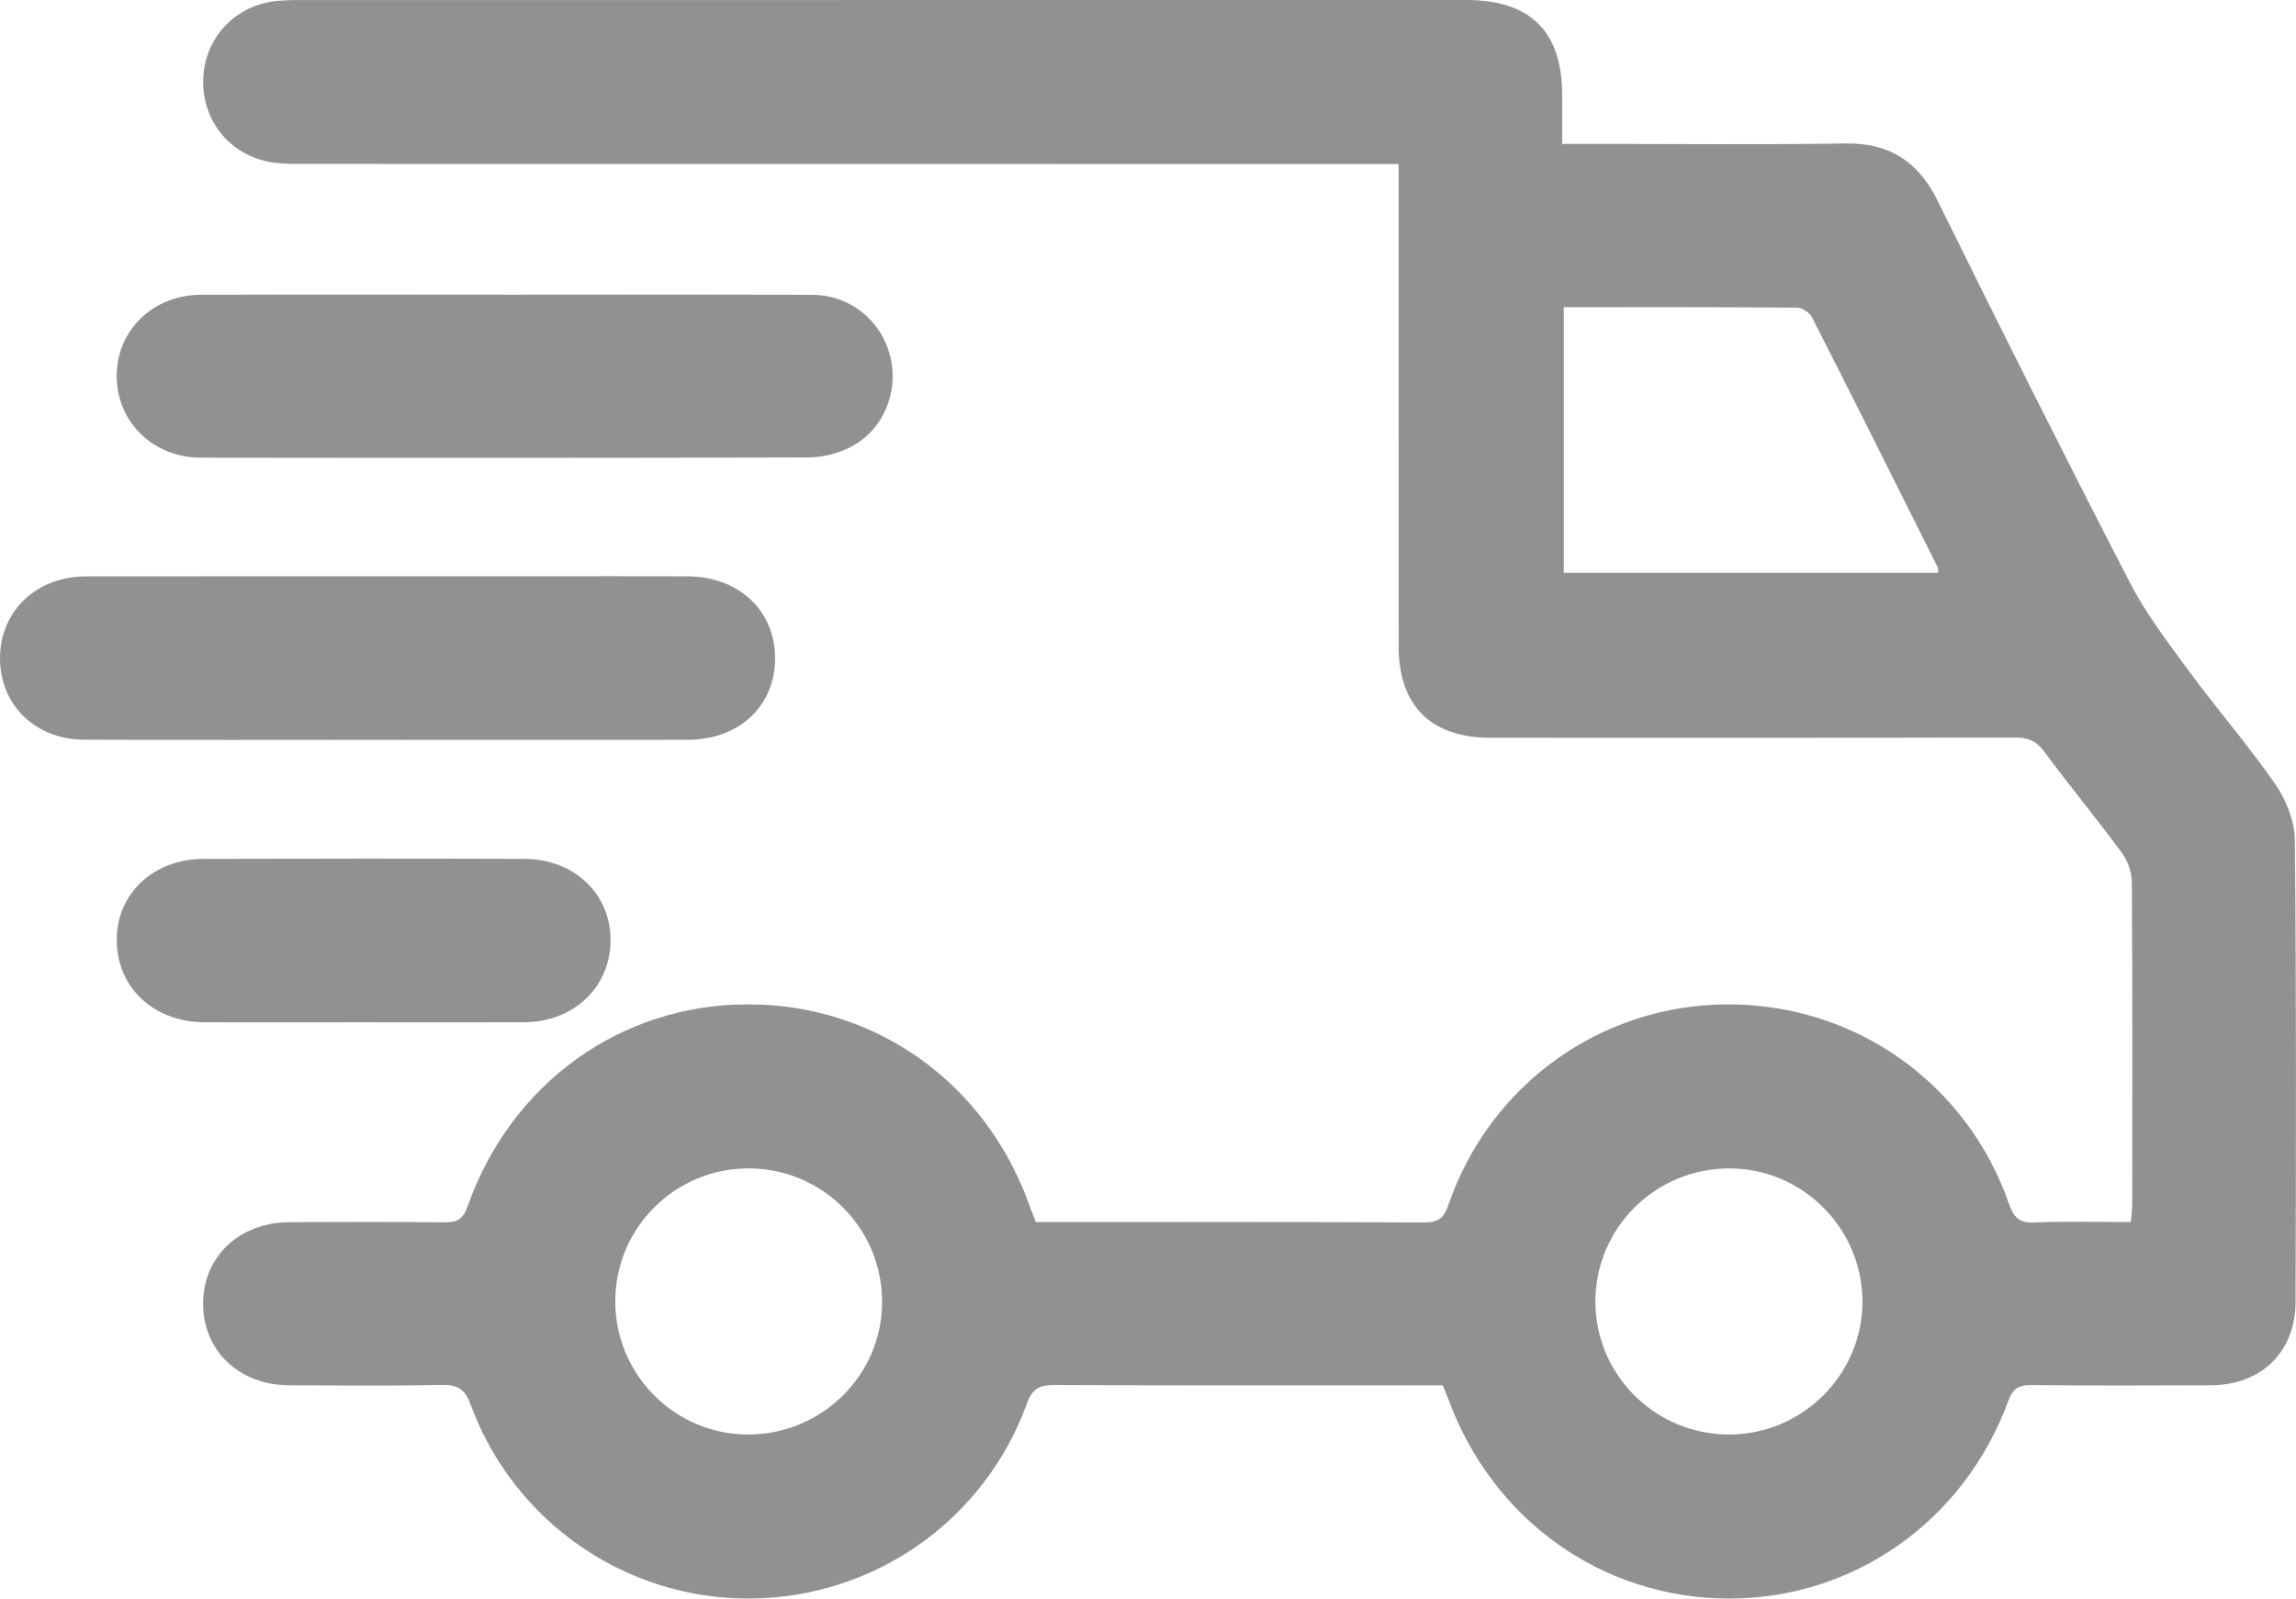 <?xml version="1.0" encoding="UTF-8"?><svg id="Layer_1" xmlns="http://www.w3.org/2000/svg" viewBox="0 0 706.03 491.54"><defs><style>.cls-1{fill:#919191;stroke-width:0px;}</style></defs><path class="cls-1" d="m443.66,425.98c-2.02,0-4.08,0-6.15,0-37.71,0-75.43.08-113.14-.1-4.56-.02-6.85.95-8.56,5.65-13.16,36.16-47.18,59.87-85.44,60.01-38.05.14-72.37-23.55-85.67-59.67-1.81-4.9-4.08-6.1-8.92-6-15.62.3-31.25.17-46.88.09-15.31-.08-26.33-10.5-26.44-24.85-.11-14.61,11.01-25.24,26.64-25.31,15.83-.07,31.67-.12,47.5.06,3.83.05,5.75-.84,7.16-4.84,13.41-38.03,47.17-62.21,86.33-62.19,39.57.03,73.51,24.52,86.75,62.6.47,1.36,1.05,2.68,1.71,4.35,1.67,0,3.32,0,4.98,0,38.13,0,76.26-.08,114.39.11,4.31.02,6.07-1.29,7.45-5.33,12.77-37.2,47.08-61.69,86.03-61.72,39.13-.03,73.41,24.19,86.37,61.3,1.43,4.09,3.05,5.97,7.74,5.76,9.74-.43,19.51-.13,29.73-.13.17-2.23.43-4.02.43-5.81.02-32.92.1-65.84-.12-98.76-.02-3.03-1.28-6.53-3.09-8.98-7.79-10.56-16.13-20.7-23.96-31.23-2.41-3.24-4.98-4.21-8.88-4.2-53.76.12-107.51.08-161.27.07-18.33,0-28.25-9.82-28.26-28.11-.03-46.67-.01-93.35-.01-140.02,0-2.46,0-4.92,0-8.29h-8.44c-109.8,0-219.61,0-329.41-.03-3.31,0-6.7-.07-9.93-.74-12.1-2.5-20.18-12.97-19.81-25.28.37-12.27,9.18-22.18,21.41-23.94,2.67-.38,5.4-.43,8.1-.43C211.62,0,331.22,0,450.81,0c19.89,0,29.59,9.68,29.58,29.46,0,4.57,0,9.14,0,14.78,2.54,0,4.71,0,6.88,0,26.67,0,53.34.3,80.01-.13,13.76-.22,22.58,5.49,28.63,17.78,19.33,39.21,38.93,78.3,58.98,117.15,5.01,9.7,11.79,18.56,18.3,27.41,8.64,11.74,18.26,22.78,26.53,34.76,3.34,4.84,5.91,11.37,5.96,17.16.47,47.29.34,94.59.22,141.89-.04,15.49-10.5,25.62-26.12,25.7-18.34.09-36.67.12-55.01-.06-3.83-.04-5.73.86-7.19,4.82-13.63,37.1-47.61,60.95-86.15,60.82-38.66-.12-72.39-24.11-85.98-61.14-.5-1.36-1.1-2.68-1.81-4.42Zm37.21-331.52v81.69h115.07c0-.84.14-1.29-.02-1.6-12.85-25.69-25.69-51.39-38.72-76.99-.74-1.45-3.06-2.95-4.65-2.96-23.73-.19-47.46-.13-71.69-.13Zm-250.63,264.81c-22.58-.04-40.95,18.18-41.04,40.71-.1,22.55,18.15,41.01,40.64,41.12,22.89.11,41.54-18.38,41.41-41.03-.13-22.55-18.43-40.76-41.01-40.8Zm301.52,81.83c22.48,0,40.99-18.49,40.95-40.88-.04-22.54-18.4-40.92-40.88-40.94-22.9-.02-41.36,18.42-41.24,41.19.13,22.47,18.54,40.64,41.17,40.64Z"/><path class="cls-1" d="m155.55,90.61c31.43,0,62.86-.09,94.28.05,11.68.05,21.3,8.01,23.97,19.15,2.65,11.08-2.44,22.92-12.73,27.9-3.79,1.84-8.34,2.94-12.55,2.95-62.23.18-124.46.17-186.69.08-14.68-.02-25.78-10.85-25.94-24.8-.17-14.23,11.02-25.26,26-25.31,31.22-.09,62.44-.03,93.66-.03Z"/><path class="cls-1" d="m119.03,227.49c-31.05,0-62.09.1-93.13-.04-15.47-.07-26.4-11.27-25.88-25.96.5-14.08,11.45-24.24,26.48-24.26,46.25-.06,92.51-.02,138.77-.02,15.42,0,30.84-.05,46.25.01,15.69.07,26.82,10.58,26.82,25.18,0,14.65-10.95,25.03-26.8,25.07-30.84.09-61.67.03-92.51.03Z"/><path class="cls-1" d="m111.75,314.35c-16.24,0-32.48.03-48.72,0-15.62-.04-26.9-10.45-27.13-24.95-.23-14.38,11.09-25.26,26.67-25.3,32.89-.09,65.79-.11,98.68,0,15.54.05,26.77,11.03,26.5,25.47-.27,14.22-11.49,24.71-26.66,24.77-16.45.06-32.89.01-49.34.01Z"/></svg>
